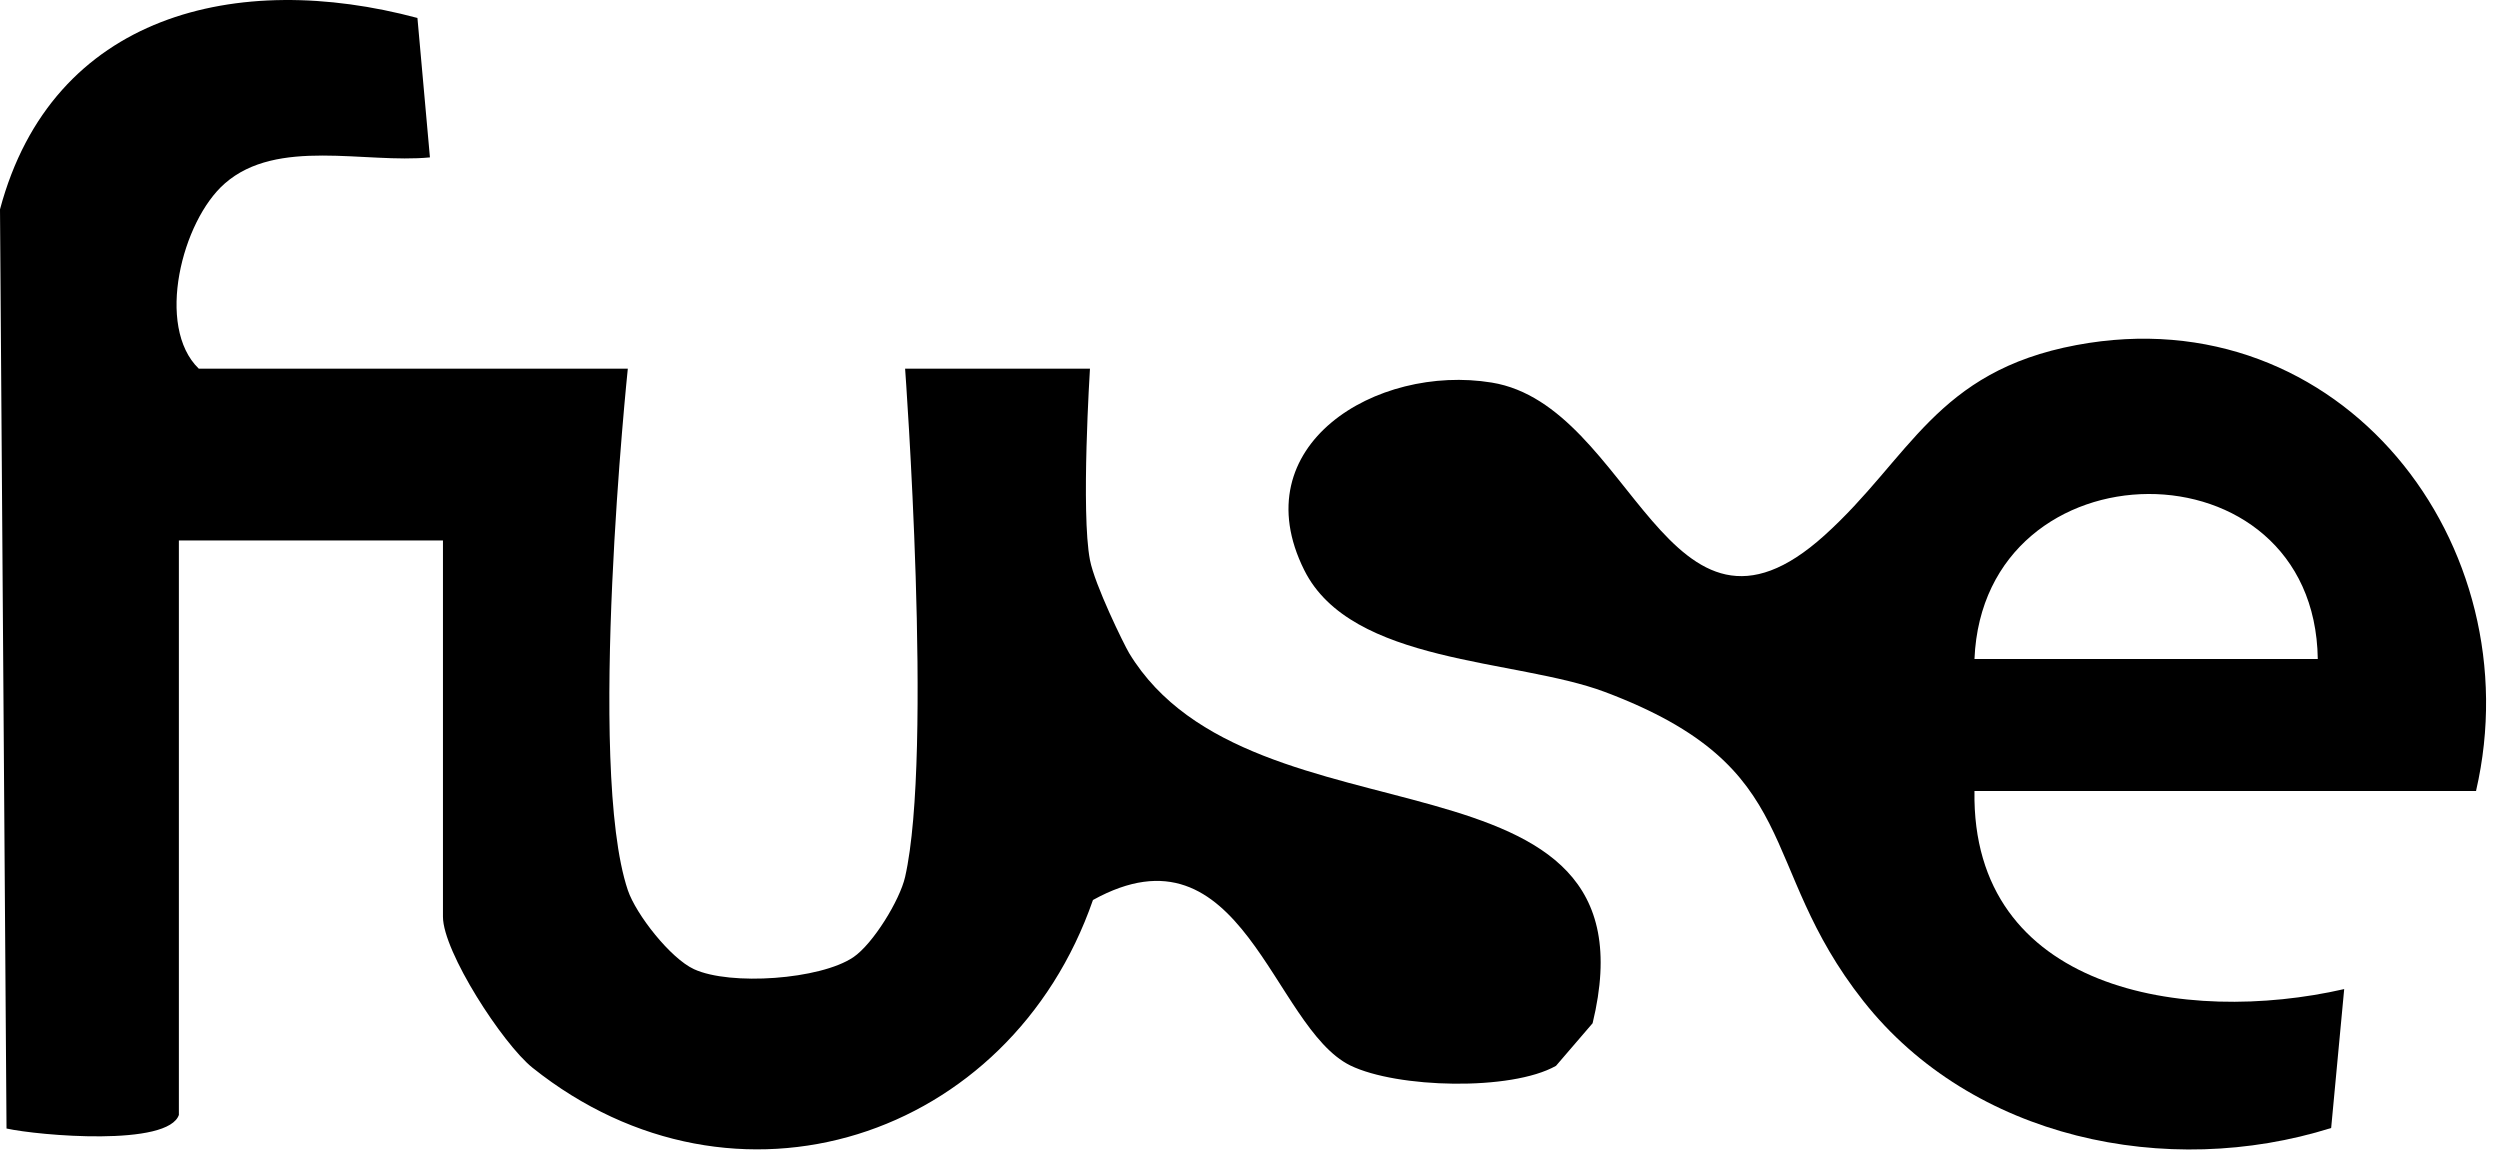 <?xml version="1.0" encoding="UTF-8"?> <svg xmlns="http://www.w3.org/2000/svg" width="142" height="66" viewBox="0 0 142 66" fill="none"><g clip-path="url(#clip0_2419_545)"><path d="M10.17 63.3C9.6 65.15 2.19 64.5 0.37 64.1L0 11.89C2.97 0.76 13.51 -1.71 23.71 1.02L24.42 8.94C20.74 9.3 15.75 7.81 12.77 10.42C10.33 12.55 8.82 18.55 11.29 20.94H35.66C35.66 20.94 33.3 43.54 35.66 50.56C36.13 51.95 38.09 54.44 39.42 55.05C41.48 56 46.59 55.64 48.47 54.37C49.59 53.61 51.11 51.13 51.41 49.81C53.01 42.77 51.41 20.94 51.41 20.94H61.91C61.91 20.94 61.39 29.14 61.91 31.81C62.18 33.22 63.83 36.58 64.13 37.09C71.1 48.61 94.46 41.63 90.46 58.12L88.38 60.54C85.83 61.98 79.35 61.81 76.7 60.52C72.26 58.34 70.56 46.43 62.08 51.12C57.37 64.69 41.76 69.84 30.25 60.65C28.55 59.29 25.16 54.05 25.16 52.07V30.7H10.16V63.32L10.17 63.3Z" fill="black"></path><path d="M140.65 44.93H112.15C111.97 56.27 124.1 58.25 133.15 56.18L132.41 64.07C123.09 67 112.01 64.68 105.84 56.86C99.67 49.04 102.65 43.62 91.15 39.3C86.11 37.41 76.75 37.74 74.08 32.38C70.55 25.31 78.17 20.66 84.73 21.73C92.74 23.03 94.7 38.46 103.63 30.41C108.5 26.02 109.94 21.1 117.94 19.6C132.98 16.78 143.87 30.93 140.64 44.92L140.65 44.93ZM112.15 37.43H131.65C131.47 24.86 112.67 25.01 112.15 37.43Z" fill="black"></path></g><defs><clipPath id="clip0_2419_545"><rect width="141.22" height="65.29" fill="white"></rect></clipPath></defs></svg> 